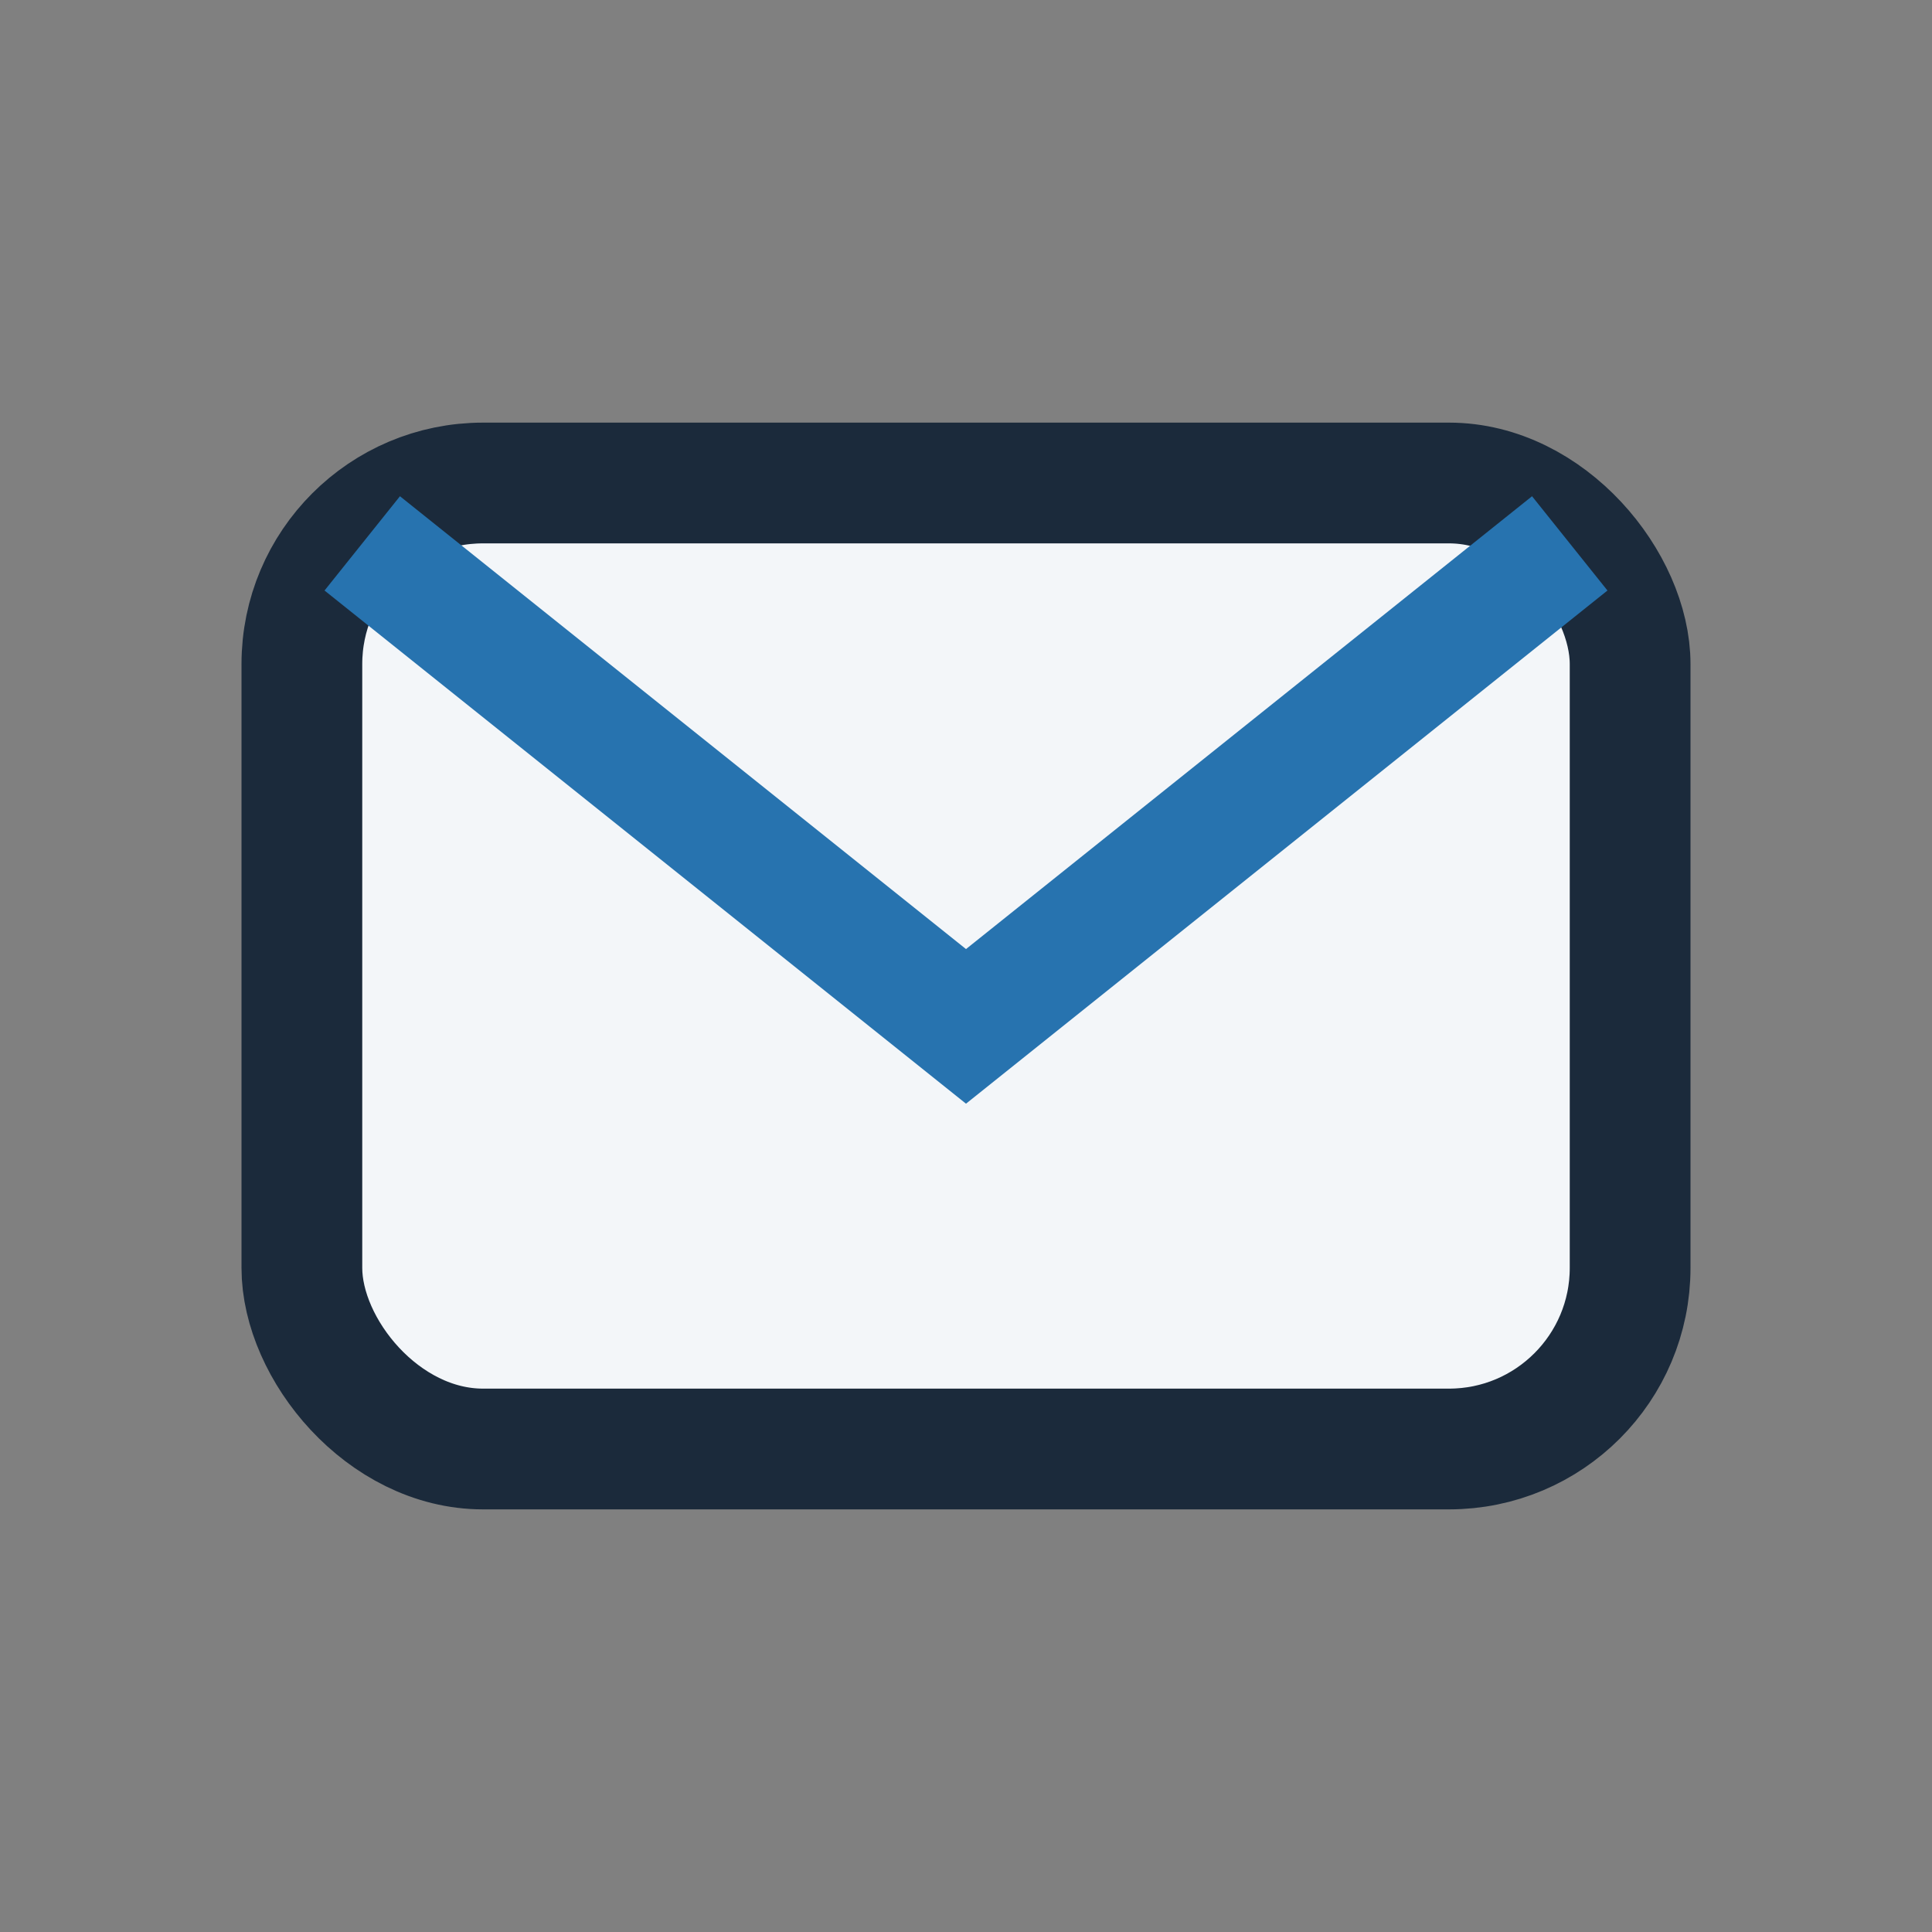 <?xml version="1.0" encoding="UTF-8"?>
<svg xmlns="http://www.w3.org/2000/svg" width="32" height="32" viewBox="0 0 32 32"><rect x="0" y="0" width="32" height="32" fill="#808080" stroke="none"/><rect x="5" y="8" width="22" height="16" rx="3" fill="#F3F6F9" stroke="#1B2A3B" stroke-width="2"/><path d="M6 9l10 8l10-8" fill="none" stroke="#2773AF" stroke-width="2"/></svg>